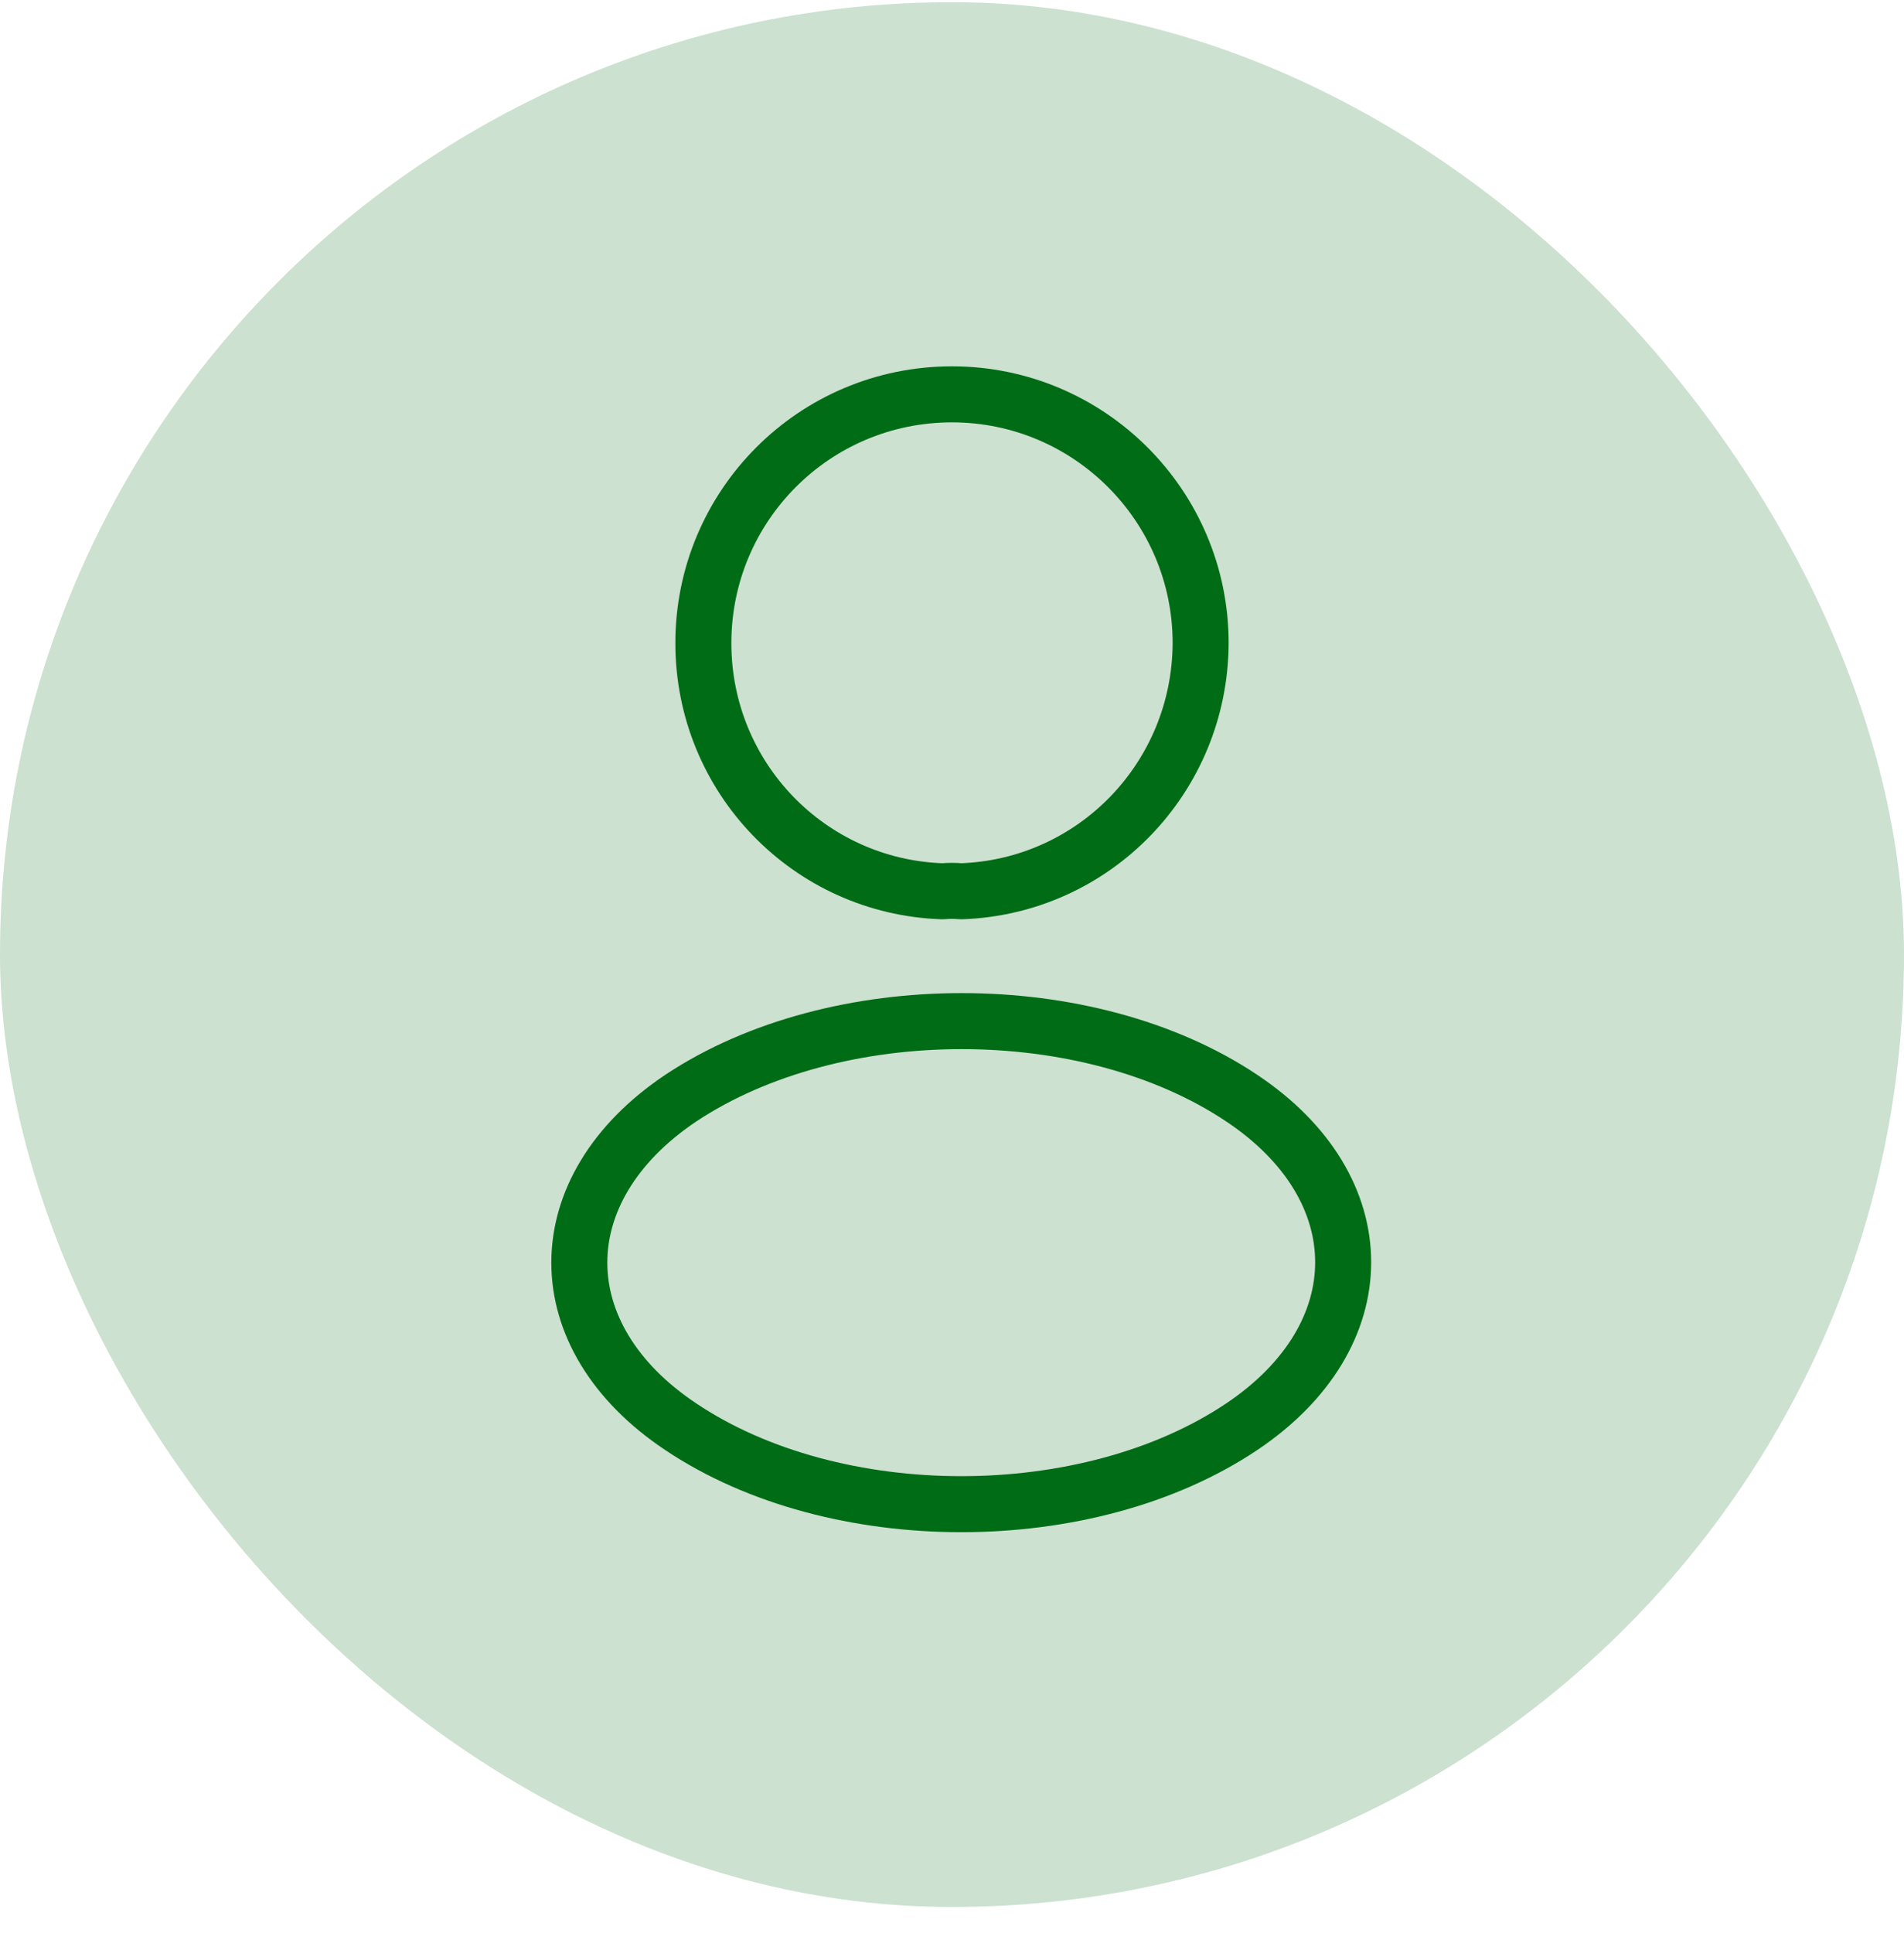 <svg width="68" height="69" viewBox="0 0 68 69" fill="none" xmlns="http://www.w3.org/2000/svg">
<rect y="0.078" width="68" height="68" rx="34" fill="#006C16" fill-opacity="0.2"/>
<path d="M34.32 31.818C34.12 31.798 33.88 31.798 33.66 31.818C28.9 31.658 25.12 27.758 25.12 22.958C25.12 18.058 29.08 14.078 34 14.078C38.9 14.078 42.88 18.058 42.88 22.958C42.86 27.758 39.08 31.658 34.32 31.818Z" stroke="#006C16" stroke-width="2" stroke-linecap="round" stroke-linejoin="round"/>
<path d="M24.32 39.198C19.48 42.438 19.48 47.718 24.32 50.938C29.82 54.618 38.84 54.618 44.34 50.938C49.18 47.698 49.18 42.418 44.34 39.198C38.86 35.538 29.84 35.538 24.32 39.198Z" stroke="#006C16" stroke-width="2" stroke-linecap="round" stroke-linejoin="round"/>
</svg>
